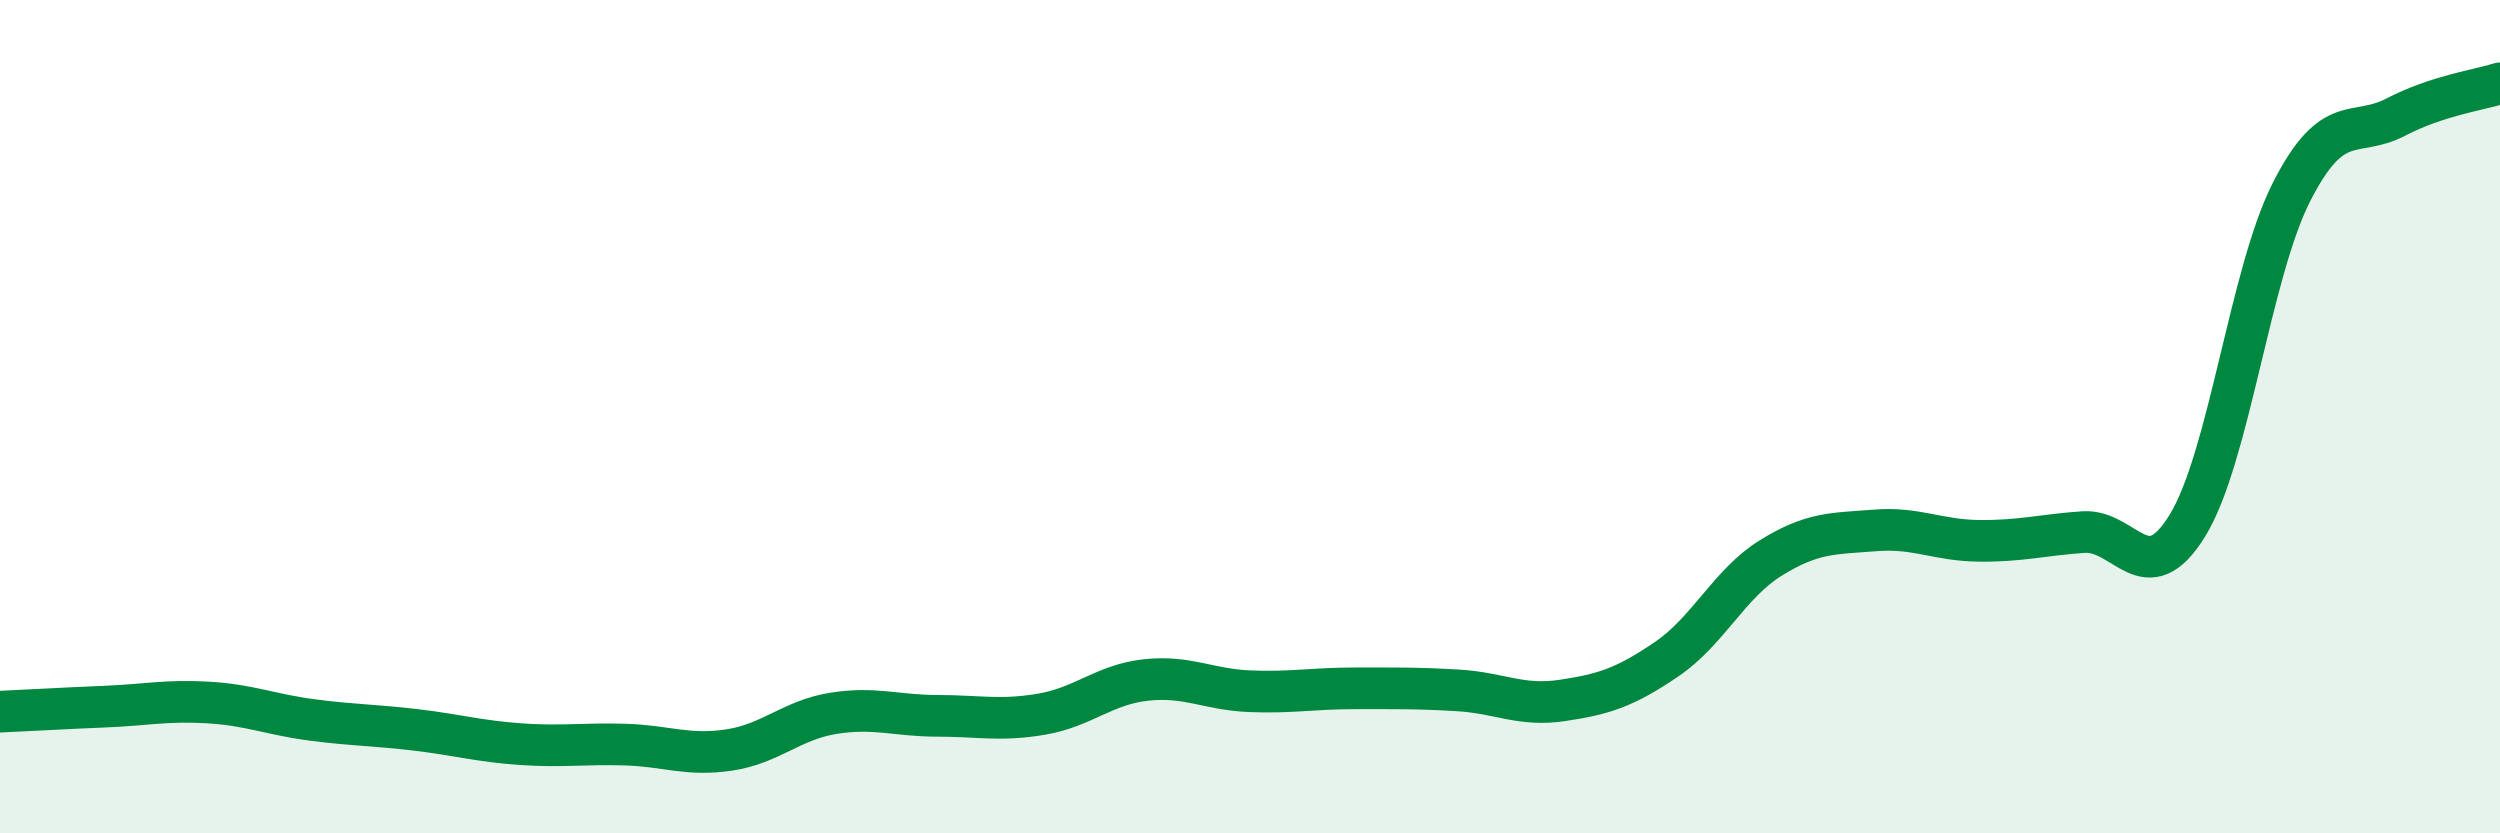 
    <svg width="60" height="20" viewBox="0 0 60 20" xmlns="http://www.w3.org/2000/svg">
      <path
        d="M 0,17.08 C 0.5,17.06 1.5,17 2.5,16.96 C 3.5,16.92 4,16.8 5,16.86 C 6,16.92 6.5,17.15 7.5,17.28 C 8.5,17.41 9,17.4 10,17.52 C 11,17.64 11.5,17.79 12.5,17.86 C 13.5,17.93 14,17.84 15,17.87 C 16,17.9 16.5,18.15 17.5,18 C 18.5,17.85 19,17.28 20,17.12 C 21,16.96 21.5,17.18 22.5,17.18 C 23.5,17.18 24,17.31 25,17.14 C 26,16.97 26.5,16.43 27.5,16.32 C 28.5,16.21 29,16.55 30,16.59 C 31,16.63 31.5,16.52 32.5,16.52 C 33.5,16.52 34,16.51 35,16.57 C 36,16.63 36.5,16.96 37.5,16.81 C 38.5,16.66 39,16.5 40,15.82 C 41,15.14 41.5,14.01 42.5,13.39 C 43.5,12.77 44,12.81 45,12.73 C 46,12.65 46.5,12.97 47.5,12.98 C 48.5,12.99 49,12.84 50,12.77 C 51,12.7 51.5,14.24 52.5,12.61 C 53.5,10.98 54,6.56 55,4.6 C 56,2.64 56.5,3.33 57.5,2.81 C 58.5,2.29 59.5,2.16 60,2L60 20L0 20Z"
        fill="#008740"
        opacity="0.1"
        stroke-linecap="round"
        stroke-linejoin="round"
      />
      <path
        d="M 0,17.08 C 0.5,17.06 1.5,17 2.5,16.96 C 3.5,16.92 4,16.8 5,16.86 C 6,16.92 6.5,17.15 7.5,17.28 C 8.5,17.41 9,17.4 10,17.52 C 11,17.64 11.5,17.79 12.5,17.86 C 13.5,17.93 14,17.84 15,17.87 C 16,17.9 16.5,18.15 17.5,18 C 18.5,17.85 19,17.28 20,17.12 C 21,16.96 21.5,17.18 22.5,17.18 C 23.5,17.18 24,17.31 25,17.14 C 26,16.97 26.5,16.43 27.5,16.32 C 28.5,16.21 29,16.55 30,16.59 C 31,16.63 31.5,16.52 32.5,16.52 C 33.5,16.52 34,16.51 35,16.57 C 36,16.63 36.5,16.96 37.5,16.81 C 38.5,16.66 39,16.5 40,15.82 C 41,15.14 41.5,14.01 42.5,13.39 C 43.5,12.77 44,12.81 45,12.73 C 46,12.65 46.5,12.97 47.5,12.98 C 48.5,12.99 49,12.84 50,12.77 C 51,12.7 51.5,14.24 52.5,12.61 C 53.5,10.98 54,6.56 55,4.6 C 56,2.64 56.5,3.33 57.5,2.81 C 58.5,2.29 59.5,2.16 60,2"
        stroke="#008740"
        stroke-width="1"
        fill="none"
        stroke-linecap="round"
        stroke-linejoin="round"
      />
    </svg>
  